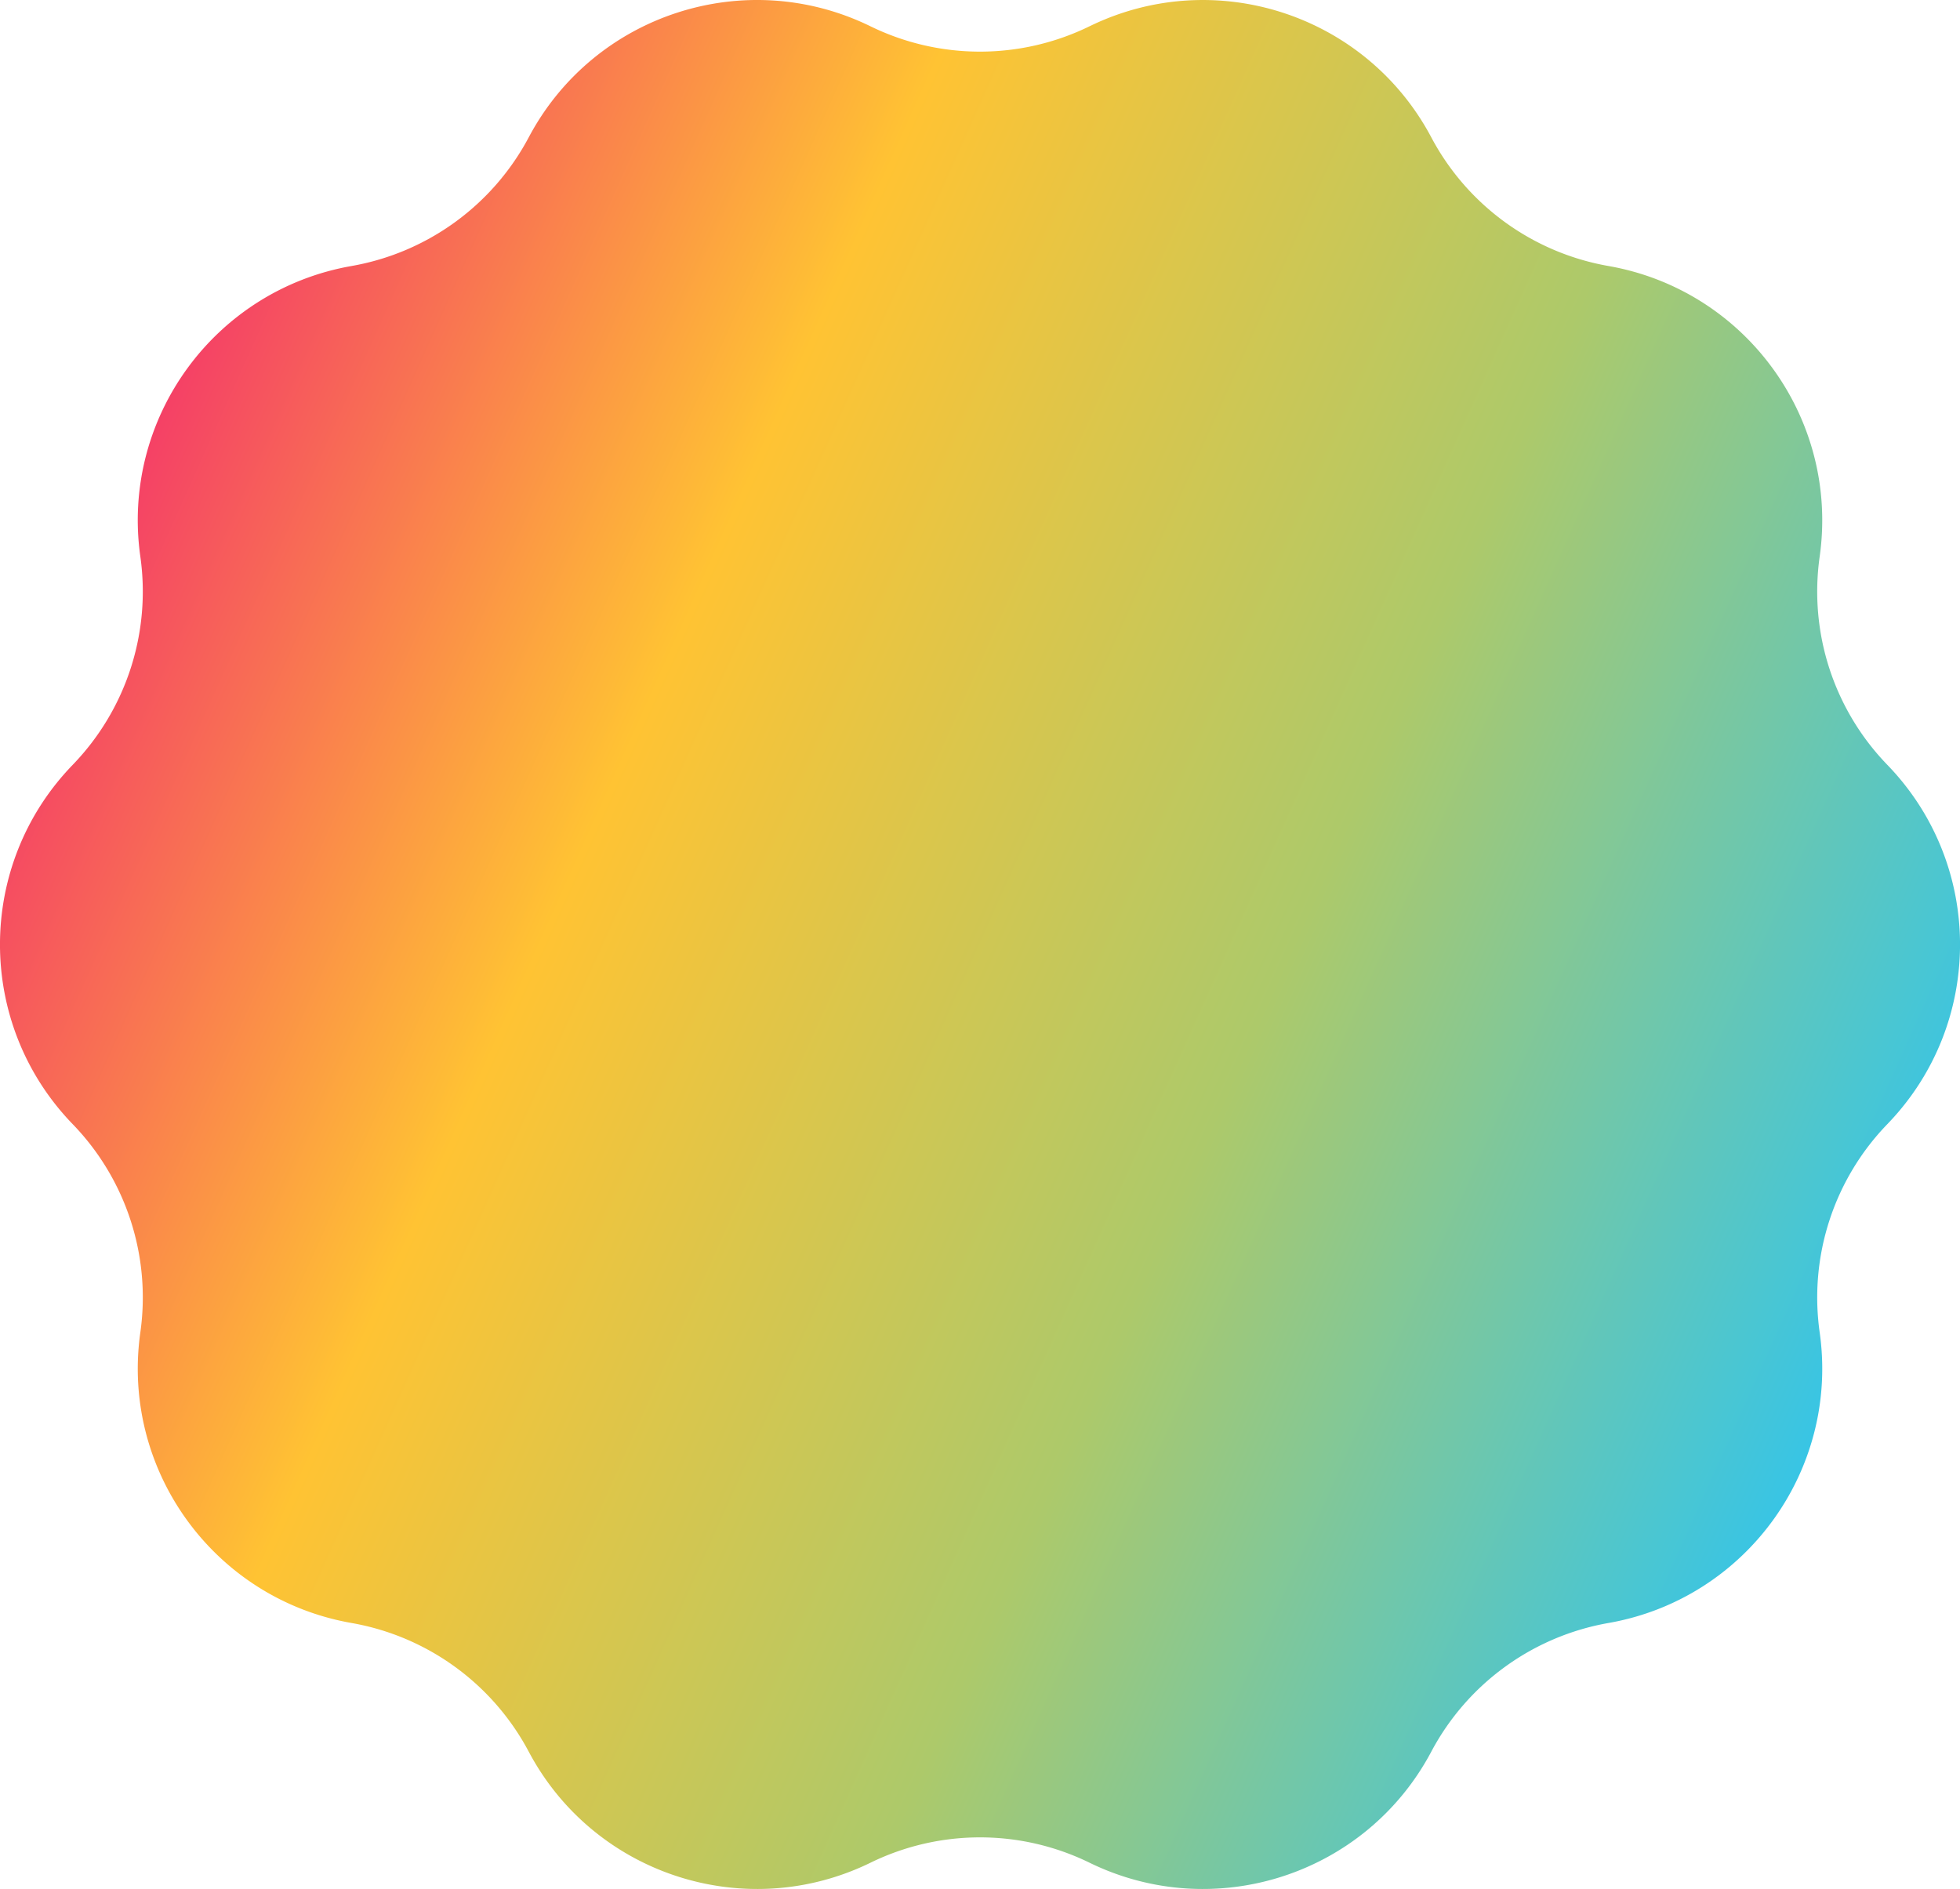 <svg xmlns="http://www.w3.org/2000/svg" viewBox="0 0 870.01 838.7"><defs><linearGradient id="a" x1="34.52" x2="828.23" y1="239.58" y2="595.86" gradientUnits="userSpaceOnUse"><stop offset="0" stop-color="#f43b68"/><stop offset=".3" stop-color="#ffc333"/><stop offset=".65" stop-color="#adc96a"/><stop offset="1" stop-color="#37c5e6"/></linearGradient></defs><path d="M483.61 11.68c55.59-27.17 122.71-5.36 151.71 49.29 16 30.15 45.02 51.24 78.64 57.13 60.94 10.69 102.42 67.79 93.76 129.05-4.78 33.8 6.3 67.91 30.04 92.44 43.02 44.47 43.02 115.04 0 159.51a110.677 110.677 0 0 0-30.04 92.44c8.67 61.26-32.82 118.36-93.76 129.05a110.685 110.685 0 0 0-78.64 57.13c-29 54.66-96.12 76.46-151.71 49.29a110.667 110.667 0 0 0-97.2 0c-55.59 27.17-122.71 5.36-151.71-49.29-16-30.15-45.02-51.24-78.64-57.13C95.12 709.9 53.64 652.8 62.3 591.54c4.78-33.8-6.3-67.91-30.04-92.44-43.02-44.47-43.02-115.04 0-159.51a110.677 110.677 0 0 0 30.04-92.44c-8.67-61.26 32.82-118.36 93.76-129.05 33.62-5.9 62.64-26.98 78.64-57.13 29-54.66 96.12-76.47 151.7-49.29a110.667 110.667 0 0 0 97.2 0Z" style="fill:url(#a)"/></svg>